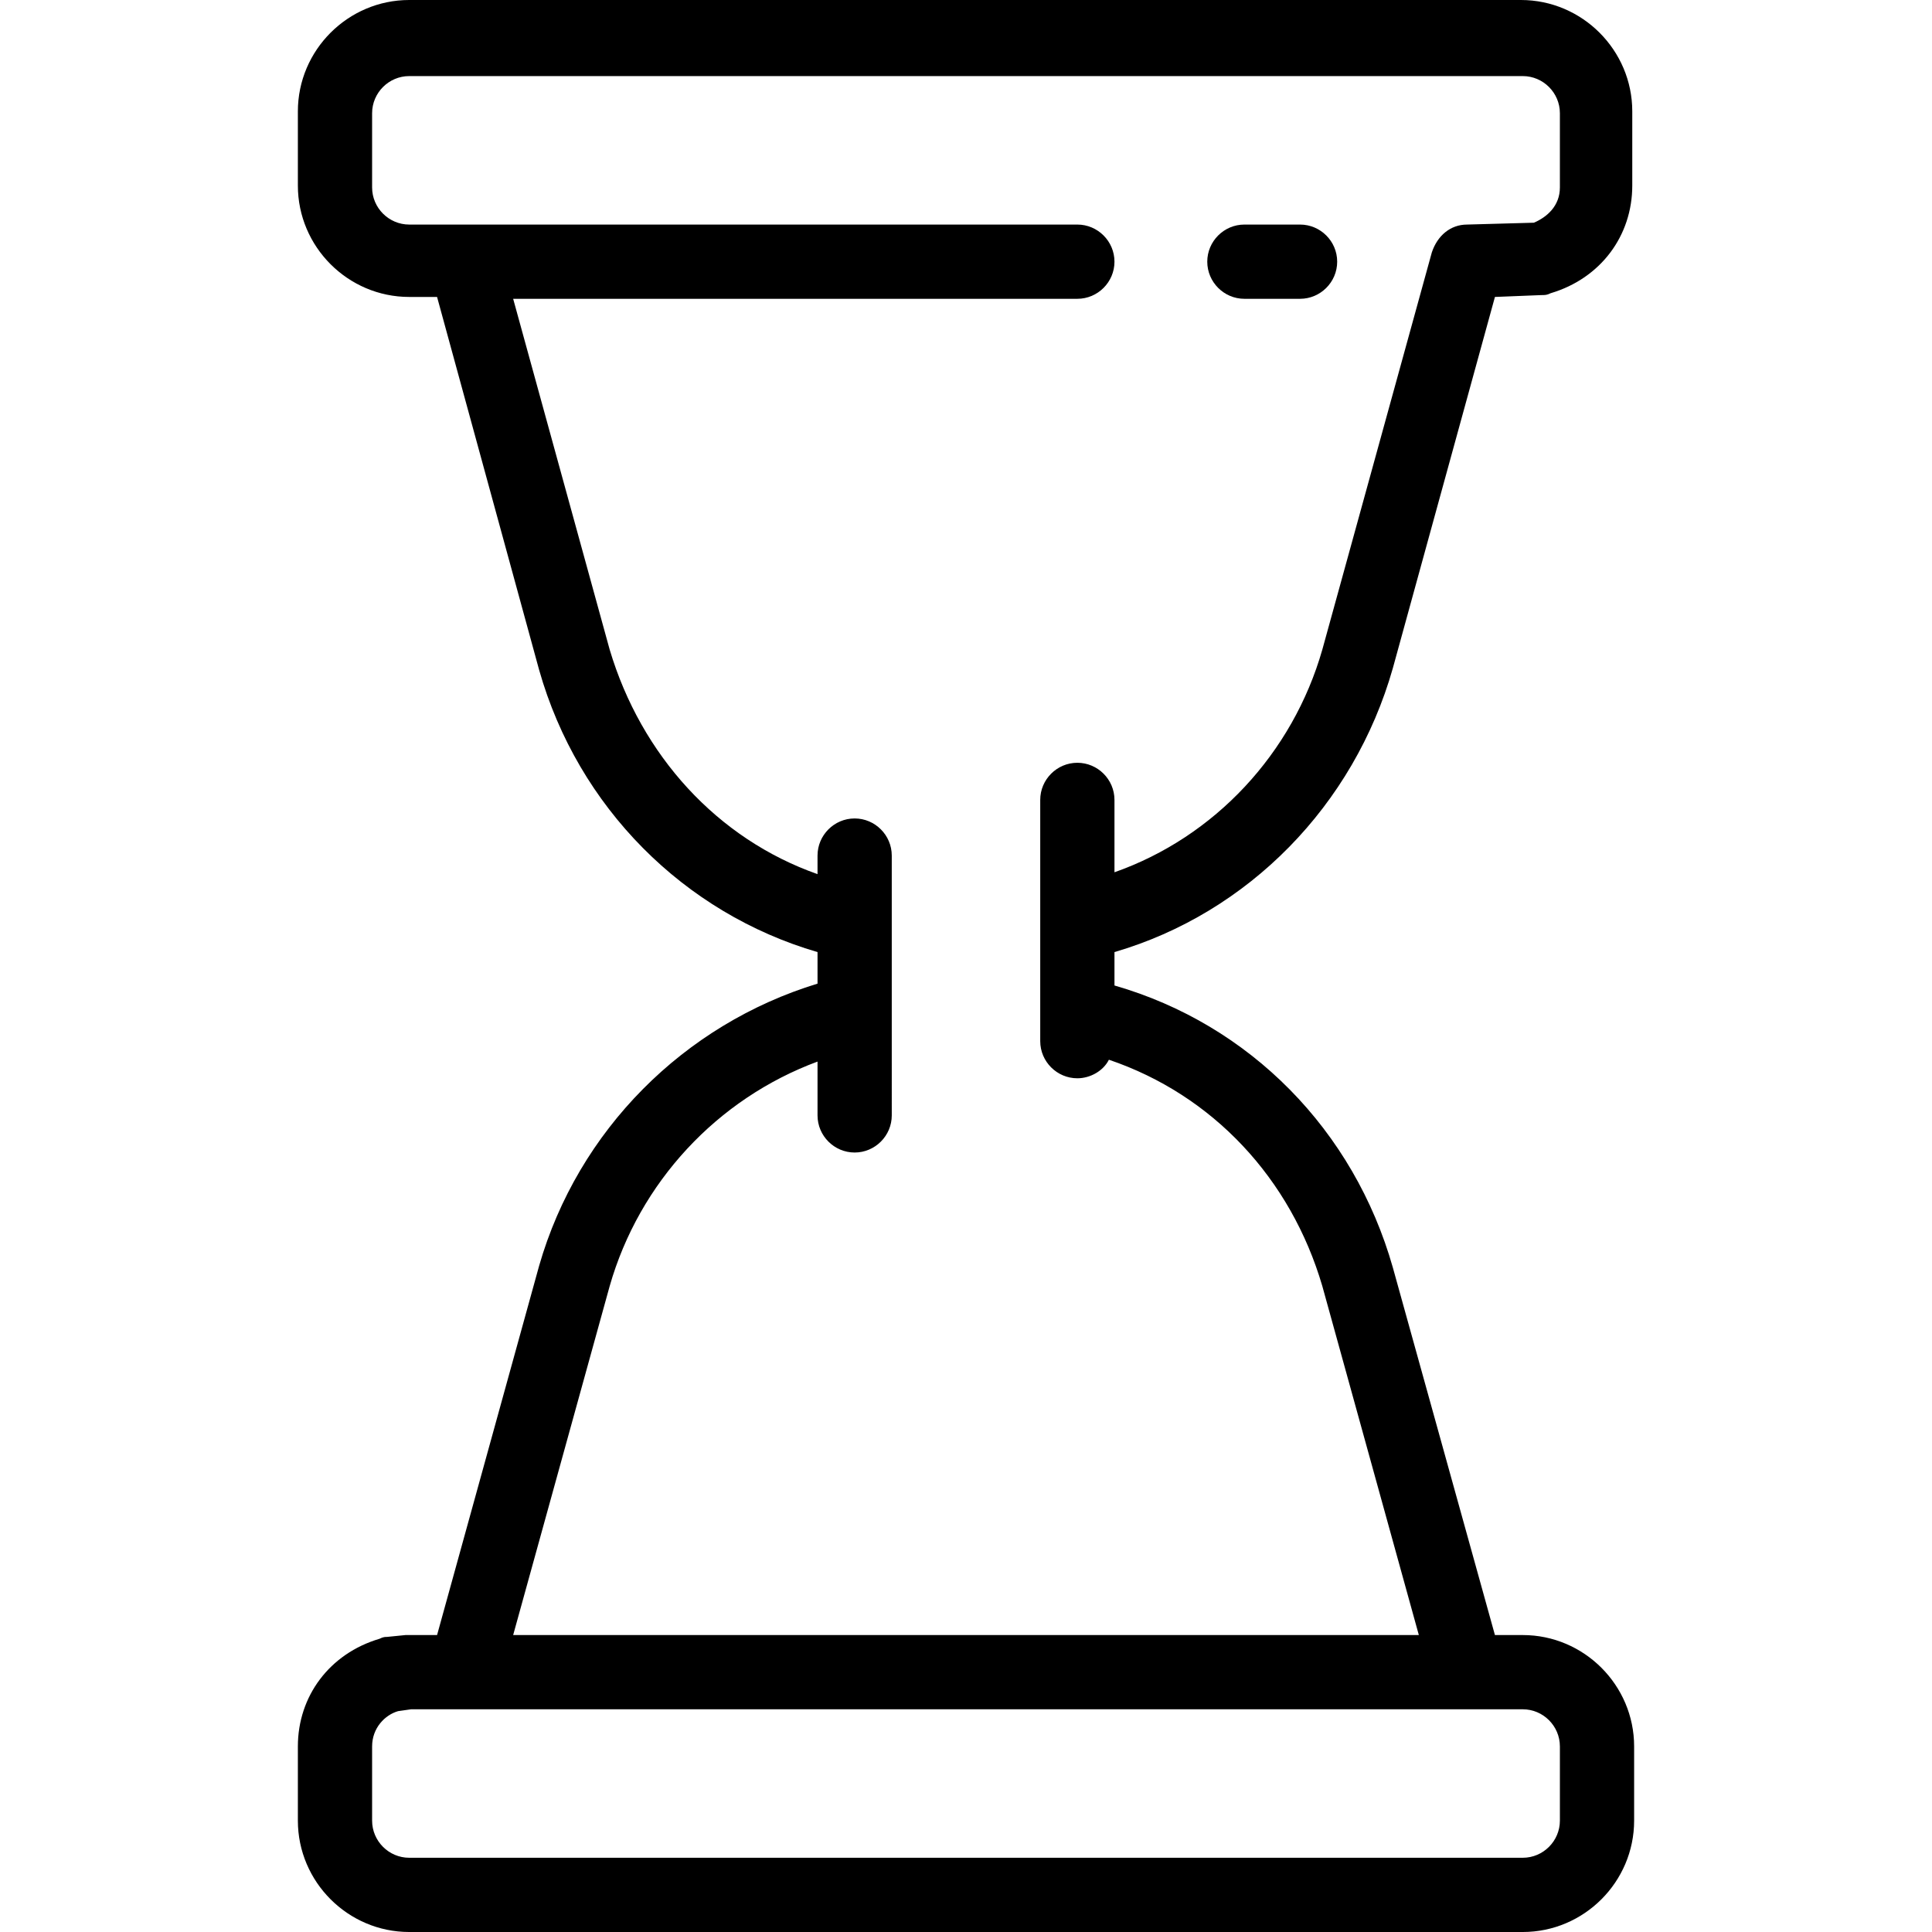 <?xml version="1.0" encoding="iso-8859-1"?>
<!-- Uploaded to: SVG Repo, www.svgrepo.com, Generator: SVG Repo Mixer Tools -->
<svg fill="#000000" height="800px" width="800px" version="1.1" id="Layer_1" xmlns="http://www.w3.org/2000/svg" xmlns:xlink="http://www.w3.org/1999/xlink" 
	 viewBox="0 0 416.4 416.4" xml:space="preserve">
<g>
	<g>
		<g>
			<path d="M328.2,352.4h-6l-22-79.2c-8.4-29.6-30.8-52.4-60-60.8v-7.2c28.8-8.4,51.6-31.6,60-61.2l22-80l10-0.4c0.8,0,1.2,0,2-0.4
				C345,60,351.8,50.8,351.8,40V24c0-13.2-10.8-24-24-24H88.2c-13.2,0-24,10.8-24,24v16c0,13.2,10.8,24,24,24h6l22,80.4
				c8.4,29.6,31.2,52.4,60,60.8v6.8c-28.8,8.8-51.6,31.6-60,60.8l-22,79.6h-6c-0.4,0-0.4,0-0.8,0l-4,0.4c-0.4,0-0.8,0-1.6,0.4
				c-10.8,3.2-17.6,12.4-17.6,23.2v16c0,13.2,10.8,24,24,24h240c13.2,0,24-10.8,24-24v-16C352.2,363.2,341.4,352.4,328.2,352.4z
				 M131.4,277.2c6.4-22.4,23.2-40.4,44.8-48.4v11.6c0,4.4,3.6,8,8,8c4.4,0,8-3.6,8-8V218v-19.2v-14.4c0-4.4-3.6-8-8-8
				c-4.4,0-8,3.6-8,8v4c-21.6-7.6-38-25.6-44.8-48.4l-20.8-75.6h121.6c4.4,0,8-3.6,8-8s-3.6-8-8-8h-144c-4.4,0-8-3.6-8-8v-16
				c0-4.4,3.6-8,8-8h240c4.4,0,8,3.6,8,8v16c0,4-2.8,6.4-5.6,7.6l-14.4,0.4c-3.6,0-6.4,2.4-7.6,6L285,140
				c-6.4,22.4-23.2,40.4-44.8,48v-15.6c0-4.4-3.6-8-8-8c-4.4,0-8,3.6-8,8v52c0,4.4,3.6,8,8,8c2.8,0,5.6-1.6,6.8-4
				c22.4,7.6,39.2,25.6,46,48.8l20.8,75.2H110.6L131.4,277.2z M336.2,392.4c0,4.4-3.6,8-8,8h-240c-4.4,0-8-3.6-8-8v-16
				c0-4,2.8-6.8,5.6-7.6l2.8-0.4h11.6h216h12c4.4,0,8,3.6,8,8V392.4z"/>
			<path d="M268.2,64.4h12c4.4,0,8-3.6,8-8s-3.6-8-8-8h-12c-4.4,0-8,3.6-8,8S263.8,64.4,268.2,64.4z"/>
		</g>
	</g>
</g>
</svg>